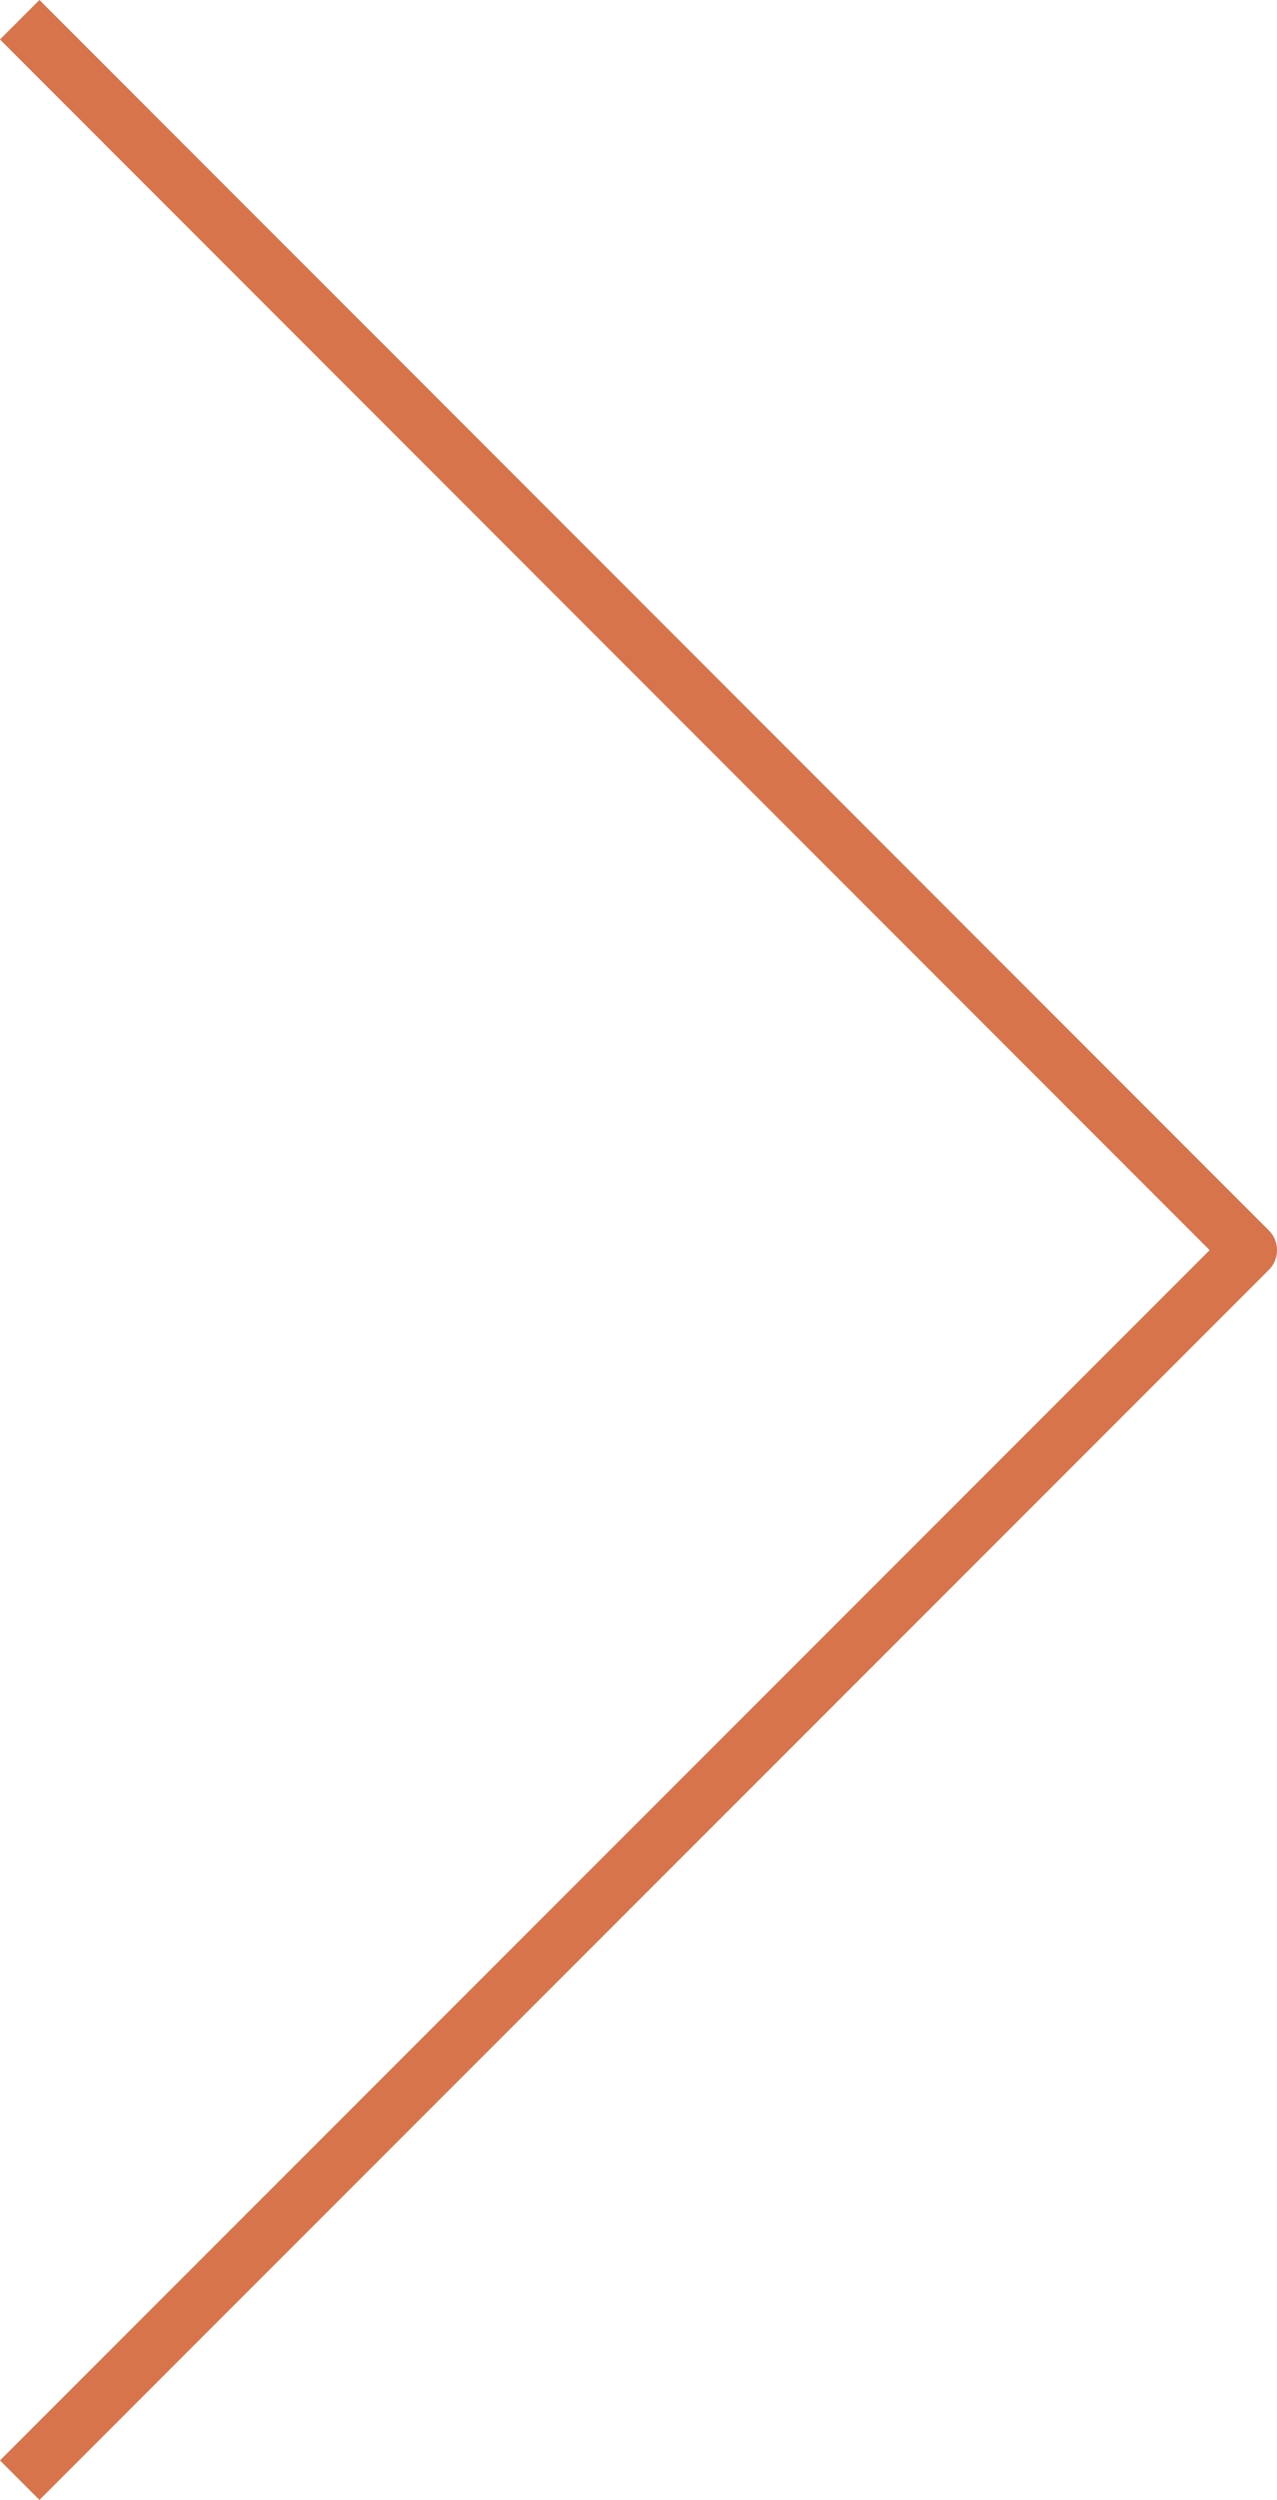 <svg xmlns="http://www.w3.org/2000/svg" width="45.775" height="89.551" viewBox="0 0 45.775 89.551">
  <path id="Path_152" data-name="Path 152" d="M5378.031,73.433l44.061,44.068,44.076-44.068" transform="translate(-72.726 5466.875) rotate(-90)" fill="none" stroke="#d8744b" stroke-linejoin="round" stroke-width="2"/>
</svg>
